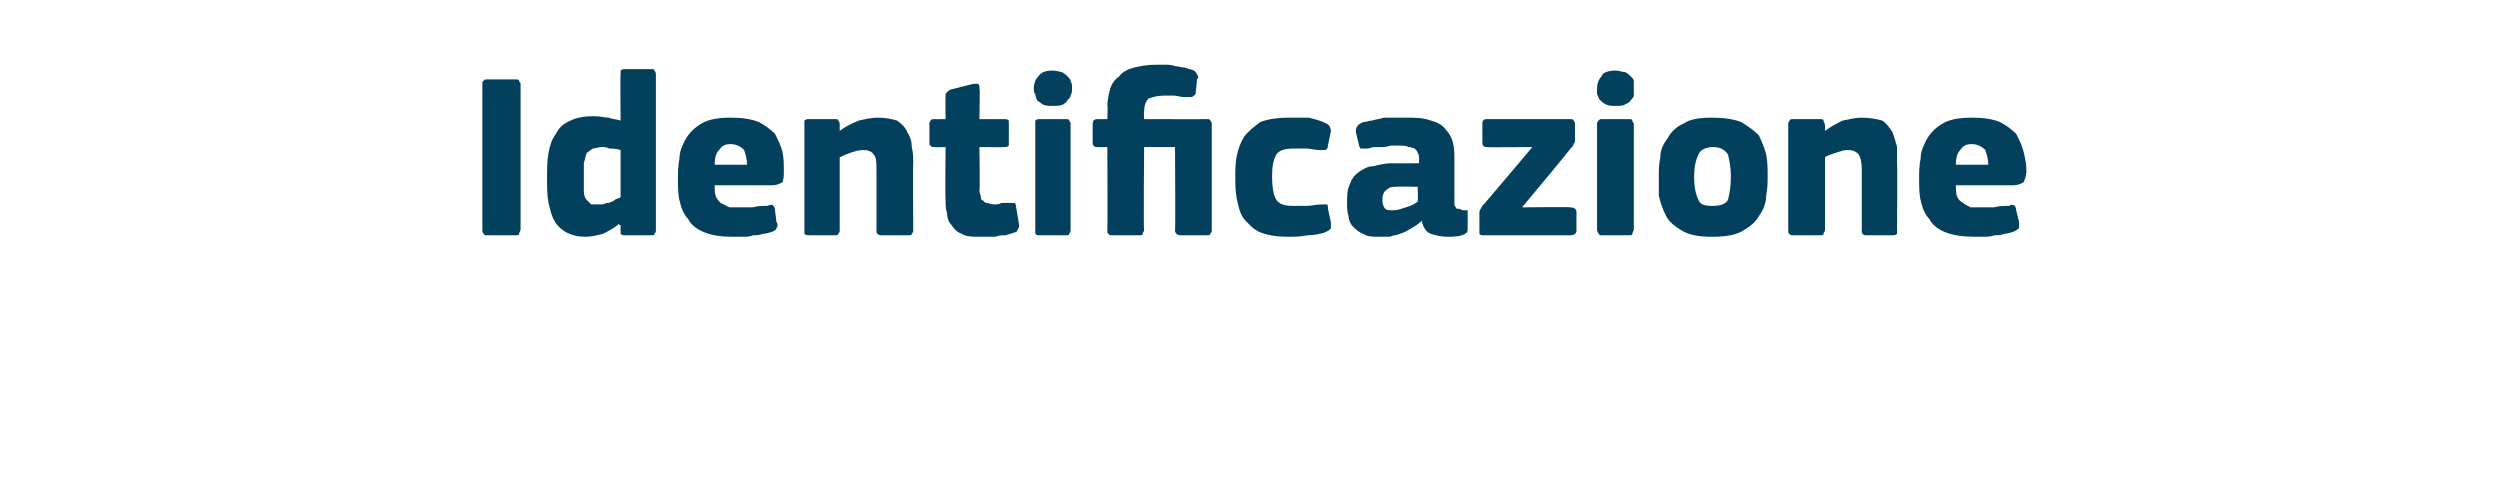 <?xml version="1.0" standalone="no"?><!DOCTYPE svg PUBLIC "-//W3C//DTD SVG 1.1//EN" "http://www.w3.org/Graphics/SVG/1.1/DTD/svg11.dtd"><svg xmlns="http://www.w3.org/2000/svg" version="1.1" width="170px" height="34px" viewBox="0 -4 170 34" style="top:-4px">  <desc>Identificazione</desc>  <defs/>  <g id="Polygon26576">    <path d="M 32.8 1.7 C 32.8 1.6 32.8 1.5 32.9 1.5 C 32.9 1.4 33 1.4 33.2 1.4 C 33.2 1.4 35 1.4 35 1.4 C 35.2 1.4 35.3 1.4 35.3 1.5 C 35.3 1.6 35.4 1.6 35.4 1.7 C 35.4 1.7 35.4 11.6 35.4 11.6 C 35.4 11.7 35.3 11.8 35.3 11.9 C 35.3 12 35.2 12 35 12 C 35 12 33.2 12 33.2 12 C 33 12 32.9 12 32.9 11.9 C 32.8 11.8 32.8 11.8 32.8 11.6 C 32.8 11.6 32.8 1.7 32.8 1.7 Z M 44.6 11.7 C 44.6 11.7 44.6 11.8 44.5 11.9 C 44.5 12 44.4 12 44.3 12 C 44.3 12 42.5 12 42.5 12 C 42.4 12 42.3 12 42.2 11.9 C 42.2 11.9 42.2 11.8 42.2 11.7 C 42.2 11.7 42.2 11.3 42.2 11.3 C 42.2 11.3 42.1 11.3 42.1 11.3 C 42.1 11.3 42.1 11.2 42.1 11.2 C 41.8 11.5 41.4 11.7 41 11.9 C 40.6 12 40.2 12.1 39.8 12.1 C 39.3 12.1 38.9 12 38.5 11.8 C 38.2 11.6 37.9 11.4 37.7 11 C 37.5 10.7 37.4 10.2 37.3 9.8 C 37.2 9.3 37.2 8.7 37.2 8.2 C 37.2 7.5 37.2 6.9 37.3 6.4 C 37.4 5.9 37.5 5.5 37.8 5.1 C 38 4.7 38.3 4.4 38.8 4.2 C 39.2 4 39.7 3.9 40.4 3.9 C 40.8 3.9 41.1 4 41.4 4 C 41.6 4.1 41.9 4.1 42.2 4.2 C 42.15 4.19 42.2 4.2 42.2 4.2 C 42.2 4.2 42.17 1.07 42.2 1.1 C 42.2 1 42.2 0.9 42.2 0.8 C 42.3 0.7 42.4 0.7 42.5 0.7 C 42.5 0.7 44.3 0.7 44.3 0.7 C 44.4 0.7 44.5 0.7 44.5 0.8 C 44.6 0.9 44.6 1 44.6 1.1 C 44.6 1.1 44.6 11.7 44.6 11.7 Z M 42.2 6.2 C 41.9 6.1 41.6 6.1 41.4 6.1 C 41.3 6 41.1 6 40.9 6 C 40.7 6 40.5 6.1 40.3 6.1 C 40.2 6.2 40 6.3 39.9 6.4 C 39.8 6.6 39.8 6.8 39.7 7.1 C 39.7 7.3 39.7 7.7 39.7 8.1 C 39.7 8.5 39.7 8.8 39.7 9 C 39.7 9.3 39.8 9.5 39.9 9.6 C 40 9.7 40.1 9.8 40.2 9.9 C 40.3 9.9 40.5 9.9 40.6 9.9 C 40.7 9.9 40.9 9.9 41 9.9 C 41.2 9.8 41.3 9.8 41.4 9.8 C 41.6 9.7 41.7 9.7 41.8 9.6 C 41.9 9.5 42.1 9.5 42.2 9.4 C 42.2 9.4 42.2 6.2 42.2 6.2 Z M 48.6 8.6 C 48.6 8.9 48.6 9.2 48.7 9.4 C 48.8 9.6 48.9 9.7 49 9.8 C 49.2 9.9 49.4 10 49.6 10.1 C 49.8 10.1 50 10.1 50.3 10.1 C 50.5 10.1 50.8 10.1 51.2 10.1 C 51.5 10 51.8 10 52.2 10 C 52.4 9.9 52.5 9.9 52.6 10 C 52.6 10 52.7 10.1 52.7 10.3 C 52.7 10.3 52.8 11.1 52.8 11.1 C 52.9 11.2 52.9 11.4 52.8 11.5 C 52.8 11.6 52.7 11.7 52.4 11.8 C 52.3 11.8 52.1 11.9 51.9 11.9 C 51.6 12 51.4 12 51.2 12 C 51 12.1 50.7 12.1 50.5 12.1 C 50.3 12.1 50 12.1 49.8 12.1 C 49 12.1 48.4 12 47.9 11.8 C 47.4 11.6 47 11.3 46.8 10.9 C 46.5 10.6 46.3 10.1 46.2 9.6 C 46.1 9.2 46.1 8.6 46.1 8.1 C 46.1 7.7 46.1 7.3 46.2 6.8 C 46.2 6.3 46.4 5.9 46.6 5.5 C 46.9 5 47.2 4.7 47.7 4.4 C 48.2 4.1 48.9 4 49.7 4 C 50.5 4 51.1 4.1 51.6 4.3 C 52 4.5 52.4 4.8 52.7 5.1 C 52.9 5.5 53.1 5.9 53.2 6.3 C 53.3 6.7 53.3 7.2 53.3 7.6 C 53.3 7.9 53.3 8.2 53.2 8.4 C 53 8.5 52.8 8.6 52.5 8.6 C 52.5 8.6 48.6 8.6 48.6 8.6 Z M 49.7 5.8 C 49.3 5.8 49.1 5.9 48.9 6.2 C 48.7 6.4 48.6 6.7 48.6 7.2 C 48.6 7.2 50.8 7.2 50.8 7.2 C 50.8 6.8 50.7 6.5 50.6 6.2 C 50.4 6 50.1 5.8 49.7 5.8 Z M 62.1 11.7 C 62.1 11.7 62.1 11.8 62 11.9 C 62 12 61.9 12 61.7 12 C 61.7 12 60 12 60 12 C 59.7 12 59.6 11.9 59.6 11.7 C 59.6 11 59.6 10.3 59.6 9.6 C 59.6 8.9 59.6 8.2 59.6 7.5 C 59.6 7 59.6 6.7 59.4 6.5 C 59.3 6.3 59 6.2 58.7 6.2 C 58.4 6.2 58.1 6.3 57.8 6.4 C 57.5 6.5 57.3 6.6 57.1 6.7 C 57.1 6.7 57.1 11.7 57.1 11.7 C 57.1 11.7 57.1 11.8 57 11.9 C 57 12 56.9 12 56.8 12 C 56.8 12 55 12 55 12 C 54.9 12 54.8 12 54.7 11.9 C 54.7 11.9 54.7 11.8 54.7 11.7 C 54.7 11.7 54.7 4.5 54.7 4.5 C 54.7 4.4 54.7 4.3 54.7 4.2 C 54.8 4.1 54.9 4.1 55 4.1 C 55 4.1 56.8 4.1 56.8 4.1 C 56.9 4.1 57 4.1 57 4.2 C 57.1 4.3 57.1 4.4 57.1 4.5 C 57.1 4.5 57.1 4.8 57.1 4.8 C 57.1 4.8 57.1 4.9 57.1 4.9 C 57.1 4.9 57.1 4.9 57.1 4.9 C 57.5 4.6 57.9 4.4 58.4 4.2 C 58.8 4.1 59.3 4 59.7 4 C 60.2 4 60.7 4.1 61 4.2 C 61.3 4.4 61.6 4.7 61.7 5 C 61.9 5.3 62 5.6 62 6 C 62.1 6.4 62.1 6.7 62.1 7.1 C 62.07 7.12 62.1 11.7 62.1 11.7 C 62.1 11.7 62.07 11.66 62.1 11.7 Z M 69.3 11.3 C 69.3 11.4 69.3 11.5 69.2 11.6 C 69.2 11.7 69.1 11.8 69 11.8 C 68.8 11.9 68.6 11.9 68.4 12 C 68.1 12 67.9 12 67.7 12.1 C 67.5 12.1 67.3 12.1 67.1 12.1 C 66.9 12.1 66.8 12.1 66.6 12.1 C 66.1 12.1 65.7 12.1 65.4 11.9 C 65.1 11.8 64.9 11.6 64.7 11.3 C 64.5 11.1 64.4 10.8 64.4 10.5 C 64.3 10.2 64.3 9.9 64.3 9.6 C 64.26 9.58 64.3 6 64.3 6 C 64.3 6 63.56 6.02 63.6 6 C 63.4 6 63.3 6 63.3 5.9 C 63.2 5.9 63.2 5.8 63.2 5.7 C 63.2 5.7 63.2 4.5 63.2 4.5 C 63.2 4.3 63.2 4.3 63.3 4.2 C 63.3 4.1 63.4 4.1 63.6 4.1 C 63.56 4.11 64.3 4.1 64.3 4.1 C 64.3 4.1 64.28 2.54 64.3 2.5 C 64.3 2.4 64.3 2.3 64.4 2.3 C 64.4 2.2 64.5 2.2 64.6 2.1 C 64.6 2.1 66.2 1.7 66.2 1.7 C 66.4 1.7 66.5 1.7 66.5 1.7 C 66.6 1.8 66.6 1.8 66.6 2 C 66.65 1.97 66.6 4.1 66.6 4.1 C 66.6 4.1 68.28 4.11 68.3 4.1 C 68.4 4.1 68.5 4.1 68.6 4.2 C 68.6 4.2 68.6 4.3 68.6 4.4 C 68.6 4.4 68.6 5.7 68.6 5.7 C 68.6 5.8 68.6 5.9 68.6 5.9 C 68.5 6 68.4 6 68.3 6 C 68.28 6.02 66.6 6 66.6 6 C 66.6 6 66.65 8.99 66.6 9 C 66.6 9.1 66.7 9.3 66.7 9.4 C 66.7 9.5 66.7 9.6 66.8 9.6 C 66.9 9.7 67 9.8 67.1 9.8 C 67.2 9.8 67.4 9.9 67.6 9.9 C 67.8 9.9 67.9 9.9 68.1 9.8 C 68.3 9.8 68.5 9.8 68.7 9.8 C 68.8 9.8 68.9 9.8 69 9.8 C 69 9.8 69.1 9.9 69.1 10.1 C 69.1 10.1 69.3 11.3 69.3 11.3 Z M 72.9 2 C 72.9 2.2 72.9 2.3 72.8 2.5 C 72.8 2.6 72.7 2.7 72.6 2.8 C 72.5 3 72.4 3 72.3 3.1 C 72.1 3.2 71.9 3.2 71.6 3.2 C 71.3 3.2 71.1 3.2 70.9 3.1 C 70.8 3 70.6 2.9 70.5 2.8 C 70.5 2.7 70.4 2.6 70.4 2.4 C 70.3 2.3 70.3 2.2 70.3 2 C 70.3 1.7 70.4 1.4 70.6 1.2 C 70.8 0.9 71.1 0.8 71.6 0.8 C 71.9 0.8 72.1 0.9 72.2 0.9 C 72.4 1 72.5 1.1 72.6 1.2 C 72.7 1.3 72.8 1.4 72.8 1.5 C 72.9 1.7 72.9 1.8 72.9 2 Z M 72.8 11.6 C 72.8 11.7 72.8 11.8 72.7 11.9 C 72.7 12 72.6 12 72.5 12 C 72.5 12 70.7 12 70.7 12 C 70.6 12 70.5 12 70.4 11.9 C 70.4 11.8 70.4 11.8 70.4 11.6 C 70.4 11.6 70.4 4.4 70.4 4.4 C 70.4 4.3 70.4 4.2 70.4 4.2 C 70.5 4.1 70.6 4.1 70.7 4.1 C 70.7 4.1 72.5 4.1 72.5 4.1 C 72.6 4.1 72.7 4.1 72.7 4.2 C 72.8 4.3 72.8 4.4 72.8 4.4 C 72.8 4.4 72.8 11.6 72.8 11.6 Z M 78.6 0.4 C 78.8 0.4 79 0.4 79.2 0.4 C 79.4 0.4 79.7 0.4 79.9 0.5 C 80.1 0.5 80.4 0.6 80.6 0.6 C 80.8 0.7 81 0.7 81.2 0.8 C 81.3 0.9 81.4 1 81.4 1.1 C 81.5 1.1 81.5 1.3 81.4 1.4 C 81.4 1.4 81.3 2.4 81.3 2.4 C 81.2 2.5 81.1 2.6 81 2.6 C 81 2.6 80.9 2.6 80.8 2.6 C 80.7 2.6 80.6 2.6 80.5 2.6 C 80.3 2.6 80 2.5 79.8 2.5 C 79.6 2.5 79.4 2.5 79.2 2.5 C 78.7 2.5 78.4 2.6 78.1 2.7 C 77.9 2.9 77.8 3.2 77.8 3.6 C 77.77 3.57 77.8 4.1 77.8 4.1 C 77.8 4.1 82.04 4.11 82 4.1 C 82.2 4.1 82.3 4.1 82.3 4.2 C 82.4 4.3 82.4 4.4 82.4 4.5 C 82.4 4.5 82.4 11.7 82.4 11.7 C 82.4 11.7 82.4 11.8 82.3 11.9 C 82.3 12 82.2 12 82 12 C 82 12 80.3 12 80.3 12 C 80.2 12 80.1 12 80 11.9 C 80 11.9 79.9 11.8 79.9 11.7 C 79.94 11.66 79.9 6 79.9 6 L 77.8 6 C 77.8 6 77.75 11.66 77.8 11.7 C 77.8 11.7 77.7 11.8 77.7 11.9 C 77.7 12 77.6 12 77.4 12 C 77.4 12 75.7 12 75.7 12 C 75.5 12 75.4 12 75.4 11.9 C 75.3 11.9 75.3 11.8 75.3 11.7 C 75.32 11.66 75.3 6 75.3 6 C 75.3 6 74.65 6.02 74.6 6 C 74.4 6 74.3 5.9 74.3 5.7 C 74.3 5.7 74.3 4.5 74.3 4.5 C 74.3 4.2 74.4 4.1 74.6 4.1 C 74.65 4.11 75.3 4.1 75.3 4.1 C 75.3 4.1 75.34 3.22 75.3 3.2 C 75.3 2.8 75.4 2.4 75.5 2 C 75.6 1.7 75.8 1.4 76.1 1.2 C 76.3 0.9 76.7 0.7 77.1 0.6 C 77.5 0.5 78 0.4 78.6 0.4 Z M 90.5 11.1 C 90.5 11.2 90.5 11.4 90.5 11.5 C 90.5 11.6 90.3 11.7 90.1 11.8 C 89.8 11.9 89.4 12 88.9 12 C 88.4 12.1 88 12.1 87.6 12.1 C 86.8 12.1 86.2 12 85.7 11.8 C 85.2 11.6 84.9 11.2 84.6 10.9 C 84.3 10.5 84.2 10 84.1 9.5 C 84 9 84 8.5 84 8 C 84 7.5 84 7.1 84.1 6.6 C 84.2 6.1 84.4 5.6 84.6 5.3 C 84.9 4.9 85.3 4.6 85.7 4.3 C 86.2 4.1 86.9 4 87.6 4 C 88.1 4 88.5 4 89 4 C 89.4 4.1 89.8 4.2 90.2 4.4 C 90.4 4.5 90.5 4.7 90.5 4.9 C 90.5 4.9 90.3 5.9 90.3 5.9 C 90.3 6.1 90.2 6.2 90.1 6.2 C 90.1 6.2 89.9 6.2 89.7 6.2 C 89.4 6.2 89.1 6.1 88.8 6.1 C 88.5 6.1 88.2 6.1 88 6.1 C 87.4 6.1 87 6.2 86.8 6.5 C 86.6 6.8 86.5 7.3 86.5 8 C 86.5 8.7 86.6 9.3 86.8 9.6 C 87 9.9 87.4 10 87.9 10 C 88.2 10 88.5 10 88.8 10 C 89.2 10 89.5 9.9 89.9 9.9 C 90 9.9 90.1 9.9 90.2 9.9 C 90.3 9.9 90.3 10 90.3 10.2 C 90.3 10.2 90.5 11.1 90.5 11.1 Z M 96.4 8.7 C 96.4 8.7 95 8.67 95 8.7 C 94.7 8.7 94.5 8.7 94.3 8.9 C 94.1 9 94 9.3 94 9.6 C 94 9.9 94.1 10.1 94.2 10.2 C 94.3 10.3 94.5 10.3 94.8 10.3 C 95 10.3 95.3 10.2 95.6 10.1 C 95.9 10 96.2 9.9 96.4 9.7 C 96.44 9.74 96.4 8.7 96.4 8.7 Z M 96.7 11 C 96.5 11.2 96.2 11.4 96 11.5 C 95.7 11.7 95.5 11.8 95.2 11.9 C 95 12 94.7 12 94.5 12.1 C 94.2 12.1 94 12.1 93.8 12.1 C 93.3 12.1 93 12.1 92.7 11.9 C 92.4 11.8 92.2 11.6 92 11.4 C 91.8 11.2 91.7 10.9 91.7 10.7 C 91.6 10.4 91.6 10.1 91.6 9.8 C 91.6 9.3 91.6 8.9 91.8 8.5 C 91.9 8.2 92.1 7.9 92.4 7.7 C 92.7 7.5 93 7.3 93.4 7.3 C 93.8 7.2 94.2 7.1 94.6 7.1 C 94.65 7.12 96.5 7.1 96.5 7.1 C 96.5 7.1 96.49 6.86 96.5 6.9 C 96.5 6.7 96.5 6.5 96.4 6.4 C 96.4 6.3 96.3 6.2 96.2 6.1 C 96.1 6.1 96 6 95.8 6 C 95.6 5.9 95.4 5.9 95.1 5.9 C 95 5.9 94.8 5.9 94.6 5.9 C 94.5 5.9 94.3 6 94.1 6 C 93.9 6 93.7 6 93.5 6 C 93.3 6 93.1 6.1 93 6.1 C 92.8 6.1 92.6 6.1 92.5 6.1 C 92.5 6 92.4 6 92.4 5.8 C 92.4 5.8 92.2 5 92.2 5 C 92.2 4.8 92.2 4.7 92.3 4.6 C 92.3 4.5 92.5 4.4 92.7 4.3 C 92.9 4.3 93.1 4.2 93.3 4.2 C 93.6 4.1 93.8 4.1 94.1 4 C 94.3 4 94.6 4 94.8 4 C 95.1 4 95.3 4 95.5 4 C 96.2 4 96.8 4 97.3 4.2 C 97.7 4.3 98.1 4.5 98.3 4.8 C 98.5 5 98.7 5.3 98.8 5.7 C 98.9 6.1 98.9 6.5 98.9 7 C 98.9 7 98.9 9.5 98.9 9.5 C 98.9 9.7 98.9 9.8 98.9 9.9 C 98.9 10 99 10.1 99 10.1 C 99 10.2 99.1 10.2 99.2 10.2 C 99.3 10.2 99.4 10.3 99.5 10.3 C 99.6 10.3 99.7 10.3 99.8 10.3 C 99.8 10.4 99.8 10.4 99.8 10.5 C 99.8 10.5 99.8 11.6 99.8 11.6 C 99.8 11.8 99.7 11.9 99.4 12 C 99.1 12.1 98.7 12.1 98.4 12.1 C 98 12.1 97.6 12 97.3 11.9 C 97 11.8 96.8 11.5 96.7 11.1 C 96.7 11.1 96.7 11 96.7 11 Z M 106.8 10.1 C 107 10.1 107.2 10.2 107.2 10.4 C 107.2 10.4 107.2 11.7 107.2 11.7 C 107.2 11.9 107 12 106.8 12 C 106.8 12 100.9 12 100.9 12 C 100.7 12 100.7 12 100.6 11.9 C 100.6 11.9 100.6 11.8 100.6 11.7 C 100.6 11.7 100.6 10.7 100.6 10.7 C 100.6 10.6 100.6 10.5 100.6 10.4 C 100.6 10.3 100.7 10.2 100.8 10 C 100.81 10.03 104.2 6 104.2 6 C 104.2 6 101.13 6.03 101.1 6 C 100.9 6 100.8 5.9 100.8 5.7 C 100.8 5.7 100.8 4.4 100.8 4.4 C 100.8 4.2 100.9 4.1 101.1 4.1 C 101.1 4.1 106.7 4.1 106.7 4.1 C 106.9 4.1 107 4.1 107 4.2 C 107 4.2 107.1 4.3 107.1 4.4 C 107.1 4.4 107.1 5.5 107.1 5.5 C 107.1 5.6 107.1 5.7 107 5.8 C 107 5.9 106.9 6 106.8 6.1 C 106.82 6.12 103.5 10.1 103.5 10.1 C 103.5 10.1 106.81 10.06 106.8 10.1 Z M 111.1 2 C 111.1 2.2 111.1 2.3 111.1 2.5 C 111.1 2.6 111 2.7 110.9 2.8 C 110.8 3 110.7 3 110.5 3.1 C 110.4 3.2 110.1 3.2 109.9 3.2 C 109.6 3.2 109.4 3.2 109.2 3.1 C 109 3 108.9 2.9 108.8 2.8 C 108.7 2.7 108.7 2.6 108.6 2.4 C 108.6 2.3 108.6 2.2 108.6 2 C 108.6 1.7 108.7 1.4 108.9 1.2 C 109 0.9 109.4 0.8 109.9 0.8 C 110.1 0.8 110.3 0.9 110.5 0.9 C 110.7 1 110.8 1.1 110.9 1.2 C 111 1.3 111.1 1.4 111.1 1.5 C 111.1 1.7 111.1 1.8 111.1 2 Z M 111.1 11.6 C 111.1 11.7 111 11.8 111 11.9 C 111 12 110.9 12 110.7 12 C 110.7 12 109 12 109 12 C 108.8 12 108.8 12 108.7 11.9 C 108.7 11.8 108.6 11.8 108.6 11.6 C 108.6 11.6 108.6 4.4 108.6 4.4 C 108.6 4.3 108.7 4.2 108.7 4.2 C 108.8 4.1 108.8 4.1 109 4.1 C 109 4.1 110.7 4.1 110.7 4.1 C 110.9 4.1 111 4.1 111 4.2 C 111 4.3 111.1 4.4 111.1 4.4 C 111.1 4.4 111.1 11.6 111.1 11.6 Z M 120.2 7.9 C 120.2 8.4 120.2 8.8 120.1 9.3 C 120.1 9.8 119.9 10.3 119.6 10.7 C 119.4 11.1 119 11.4 118.5 11.7 C 118 12 117.3 12.1 116.4 12.1 C 115.6 12.1 114.9 12 114.4 11.7 C 113.9 11.4 113.5 11.1 113.3 10.7 C 113.1 10.3 112.9 9.8 112.8 9.3 C 112.8 8.8 112.8 8.4 112.8 7.9 C 112.8 7.6 112.8 7.2 112.9 6.7 C 112.9 6.2 113.1 5.8 113.4 5.4 C 113.6 5 114 4.6 114.5 4.4 C 114.9 4.1 115.6 4 116.4 4 C 117.2 4 117.9 4.1 118.4 4.3 C 118.9 4.6 119.3 4.9 119.6 5.2 C 119.8 5.6 120 6.1 120.1 6.5 C 120.2 7 120.2 7.5 120.2 7.9 Z M 117.7 8 C 117.7 7.4 117.6 6.9 117.5 6.5 C 117.3 6.2 117 6 116.5 6 C 116 6 115.6 6.2 115.5 6.5 C 115.3 6.9 115.2 7.4 115.2 8 C 115.2 8.7 115.3 9.2 115.5 9.6 C 115.6 9.9 115.9 10 116.4 10 C 117 10 117.3 9.9 117.5 9.6 C 117.6 9.2 117.7 8.7 117.7 8 Z M 129 11.7 C 129 11.7 129 11.8 129 11.9 C 128.9 12 128.8 12 128.7 12 C 128.7 12 126.9 12 126.9 12 C 126.7 12 126.6 11.9 126.6 11.7 C 126.6 11 126.6 10.3 126.6 9.6 C 126.6 8.9 126.6 8.2 126.6 7.5 C 126.6 7 126.5 6.7 126.4 6.5 C 126.2 6.3 126 6.2 125.6 6.2 C 125.4 6.2 125.1 6.3 124.8 6.4 C 124.5 6.5 124.2 6.6 124.1 6.7 C 124.1 6.7 124.1 11.7 124.1 11.7 C 124.1 11.7 124 11.8 124 11.9 C 124 12 123.9 12 123.7 12 C 123.7 12 122 12 122 12 C 121.8 12 121.7 12 121.7 11.9 C 121.6 11.9 121.6 11.8 121.6 11.7 C 121.6 11.7 121.6 4.5 121.6 4.5 C 121.6 4.4 121.6 4.3 121.7 4.2 C 121.7 4.1 121.8 4.1 122 4.1 C 122 4.1 123.7 4.1 123.7 4.1 C 123.9 4.1 124 4.1 124 4.2 C 124 4.3 124.1 4.4 124.1 4.5 C 124.1 4.5 124.1 4.8 124.1 4.8 C 124.1 4.8 124.1 4.9 124.1 4.9 C 124.1 4.9 124.1 4.9 124.1 4.9 C 124.5 4.6 124.9 4.4 125.3 4.2 C 125.8 4.1 126.2 4 126.6 4 C 127.2 4 127.6 4.1 128 4.2 C 128.3 4.4 128.5 4.7 128.7 5 C 128.8 5.3 128.9 5.6 129 6 C 129 6.4 129 6.7 129 7.1 C 129.03 7.12 129 11.7 129 11.7 C 129 11.7 129.03 11.66 129 11.7 Z M 133 8.6 C 133 8.9 133 9.2 133.1 9.4 C 133.2 9.6 133.3 9.7 133.5 9.8 C 133.6 9.9 133.8 10 134 10.1 C 134.2 10.1 134.4 10.1 134.7 10.1 C 134.9 10.1 135.2 10.1 135.6 10.1 C 135.9 10 136.3 10 136.6 10 C 136.8 9.9 136.9 9.9 137 10 C 137 10 137.1 10.1 137.1 10.3 C 137.1 10.3 137.3 11.1 137.3 11.1 C 137.3 11.2 137.3 11.4 137.3 11.5 C 137.2 11.6 137.1 11.7 136.8 11.8 C 136.7 11.8 136.5 11.9 136.3 11.9 C 136.1 12 135.8 12 135.6 12 C 135.4 12.1 135.1 12.1 134.9 12.1 C 134.7 12.1 134.5 12.1 134.3 12.1 C 133.5 12.1 132.8 12 132.3 11.8 C 131.8 11.6 131.4 11.3 131.2 10.9 C 130.9 10.6 130.7 10.1 130.6 9.6 C 130.5 9.2 130.5 8.6 130.5 8.1 C 130.5 7.7 130.5 7.3 130.6 6.8 C 130.6 6.3 130.8 5.9 131 5.5 C 131.3 5 131.6 4.7 132.1 4.4 C 132.6 4.1 133.3 4 134.1 4 C 134.9 4 135.5 4.1 136 4.3 C 136.4 4.5 136.8 4.8 137.1 5.1 C 137.3 5.5 137.5 5.9 137.6 6.3 C 137.7 6.7 137.8 7.2 137.8 7.6 C 137.8 7.9 137.7 8.2 137.6 8.4 C 137.4 8.5 137.2 8.6 136.9 8.6 C 136.9 8.6 133 8.6 133 8.6 Z M 134.1 5.8 C 133.7 5.8 133.5 5.9 133.3 6.2 C 133.1 6.4 133 6.7 133 7.2 C 133 7.2 135.2 7.2 135.2 7.2 C 135.2 6.8 135.1 6.5 135 6.2 C 134.8 6 134.5 5.8 134.1 5.8 Z " stroke="none" fill="#02405d"/>  </g></svg>